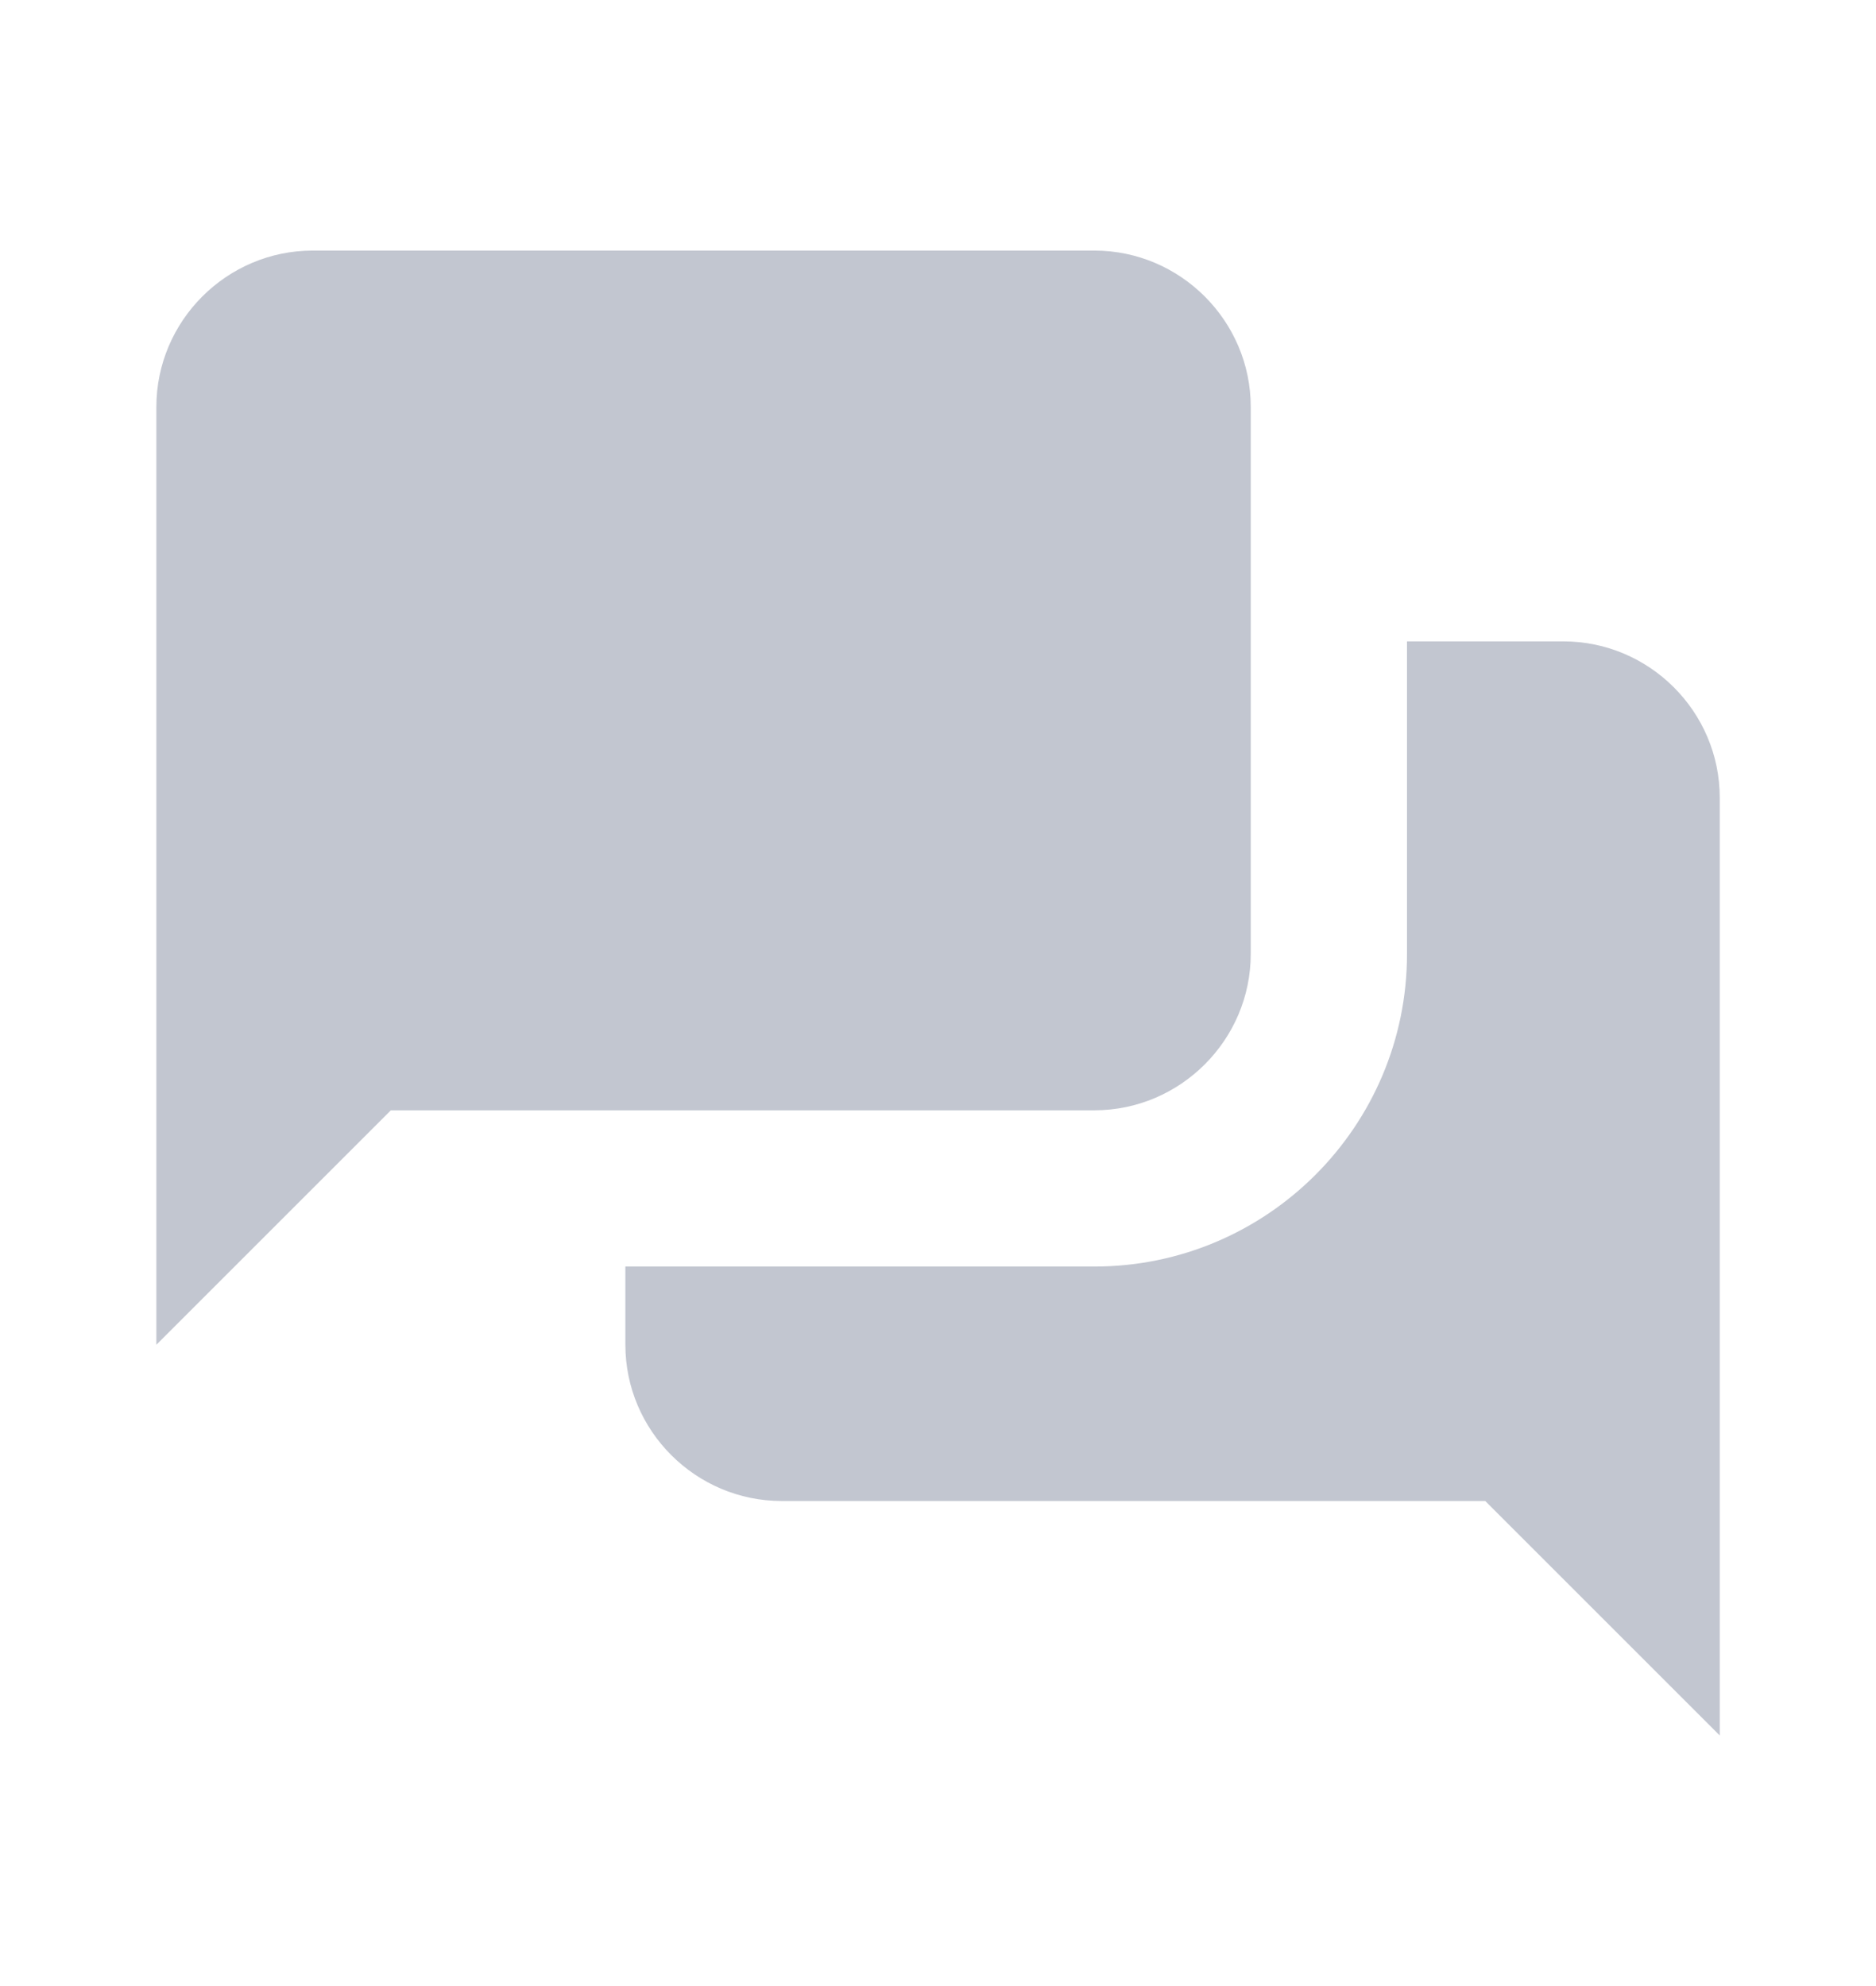<?xml version="1.0" encoding="UTF-8"?> <svg xmlns="http://www.w3.org/2000/svg" width="17" height="18" viewBox="0 0 17 18" fill="none"><g clip-path="url(#clip0_157_1076)"><path d="M2.834 2.271C2.054 2.271 1.417 2.909 1.417 3.688V12.188L3.542 10.063H9.917C10.696 10.063 11.334 9.425 11.334 8.646V3.688C11.334 2.909 10.696 2.271 9.917 2.271H2.834ZM12.75 5.813V8.646C12.75 10.209 11.48 11.479 9.917 11.479H5.667V12.188C5.667 12.967 6.304 13.604 7.084 13.604H13.459L15.584 15.729V7.229C15.584 6.45 14.946 5.813 14.167 5.813H12.75Z" fill="#C2C6D0"></path></g><defs><clipPath id="clip0_157_1076"><rect width="17" height="17" fill="white" transform="translate(0 0.5)"></rect></clipPath></defs></svg> 